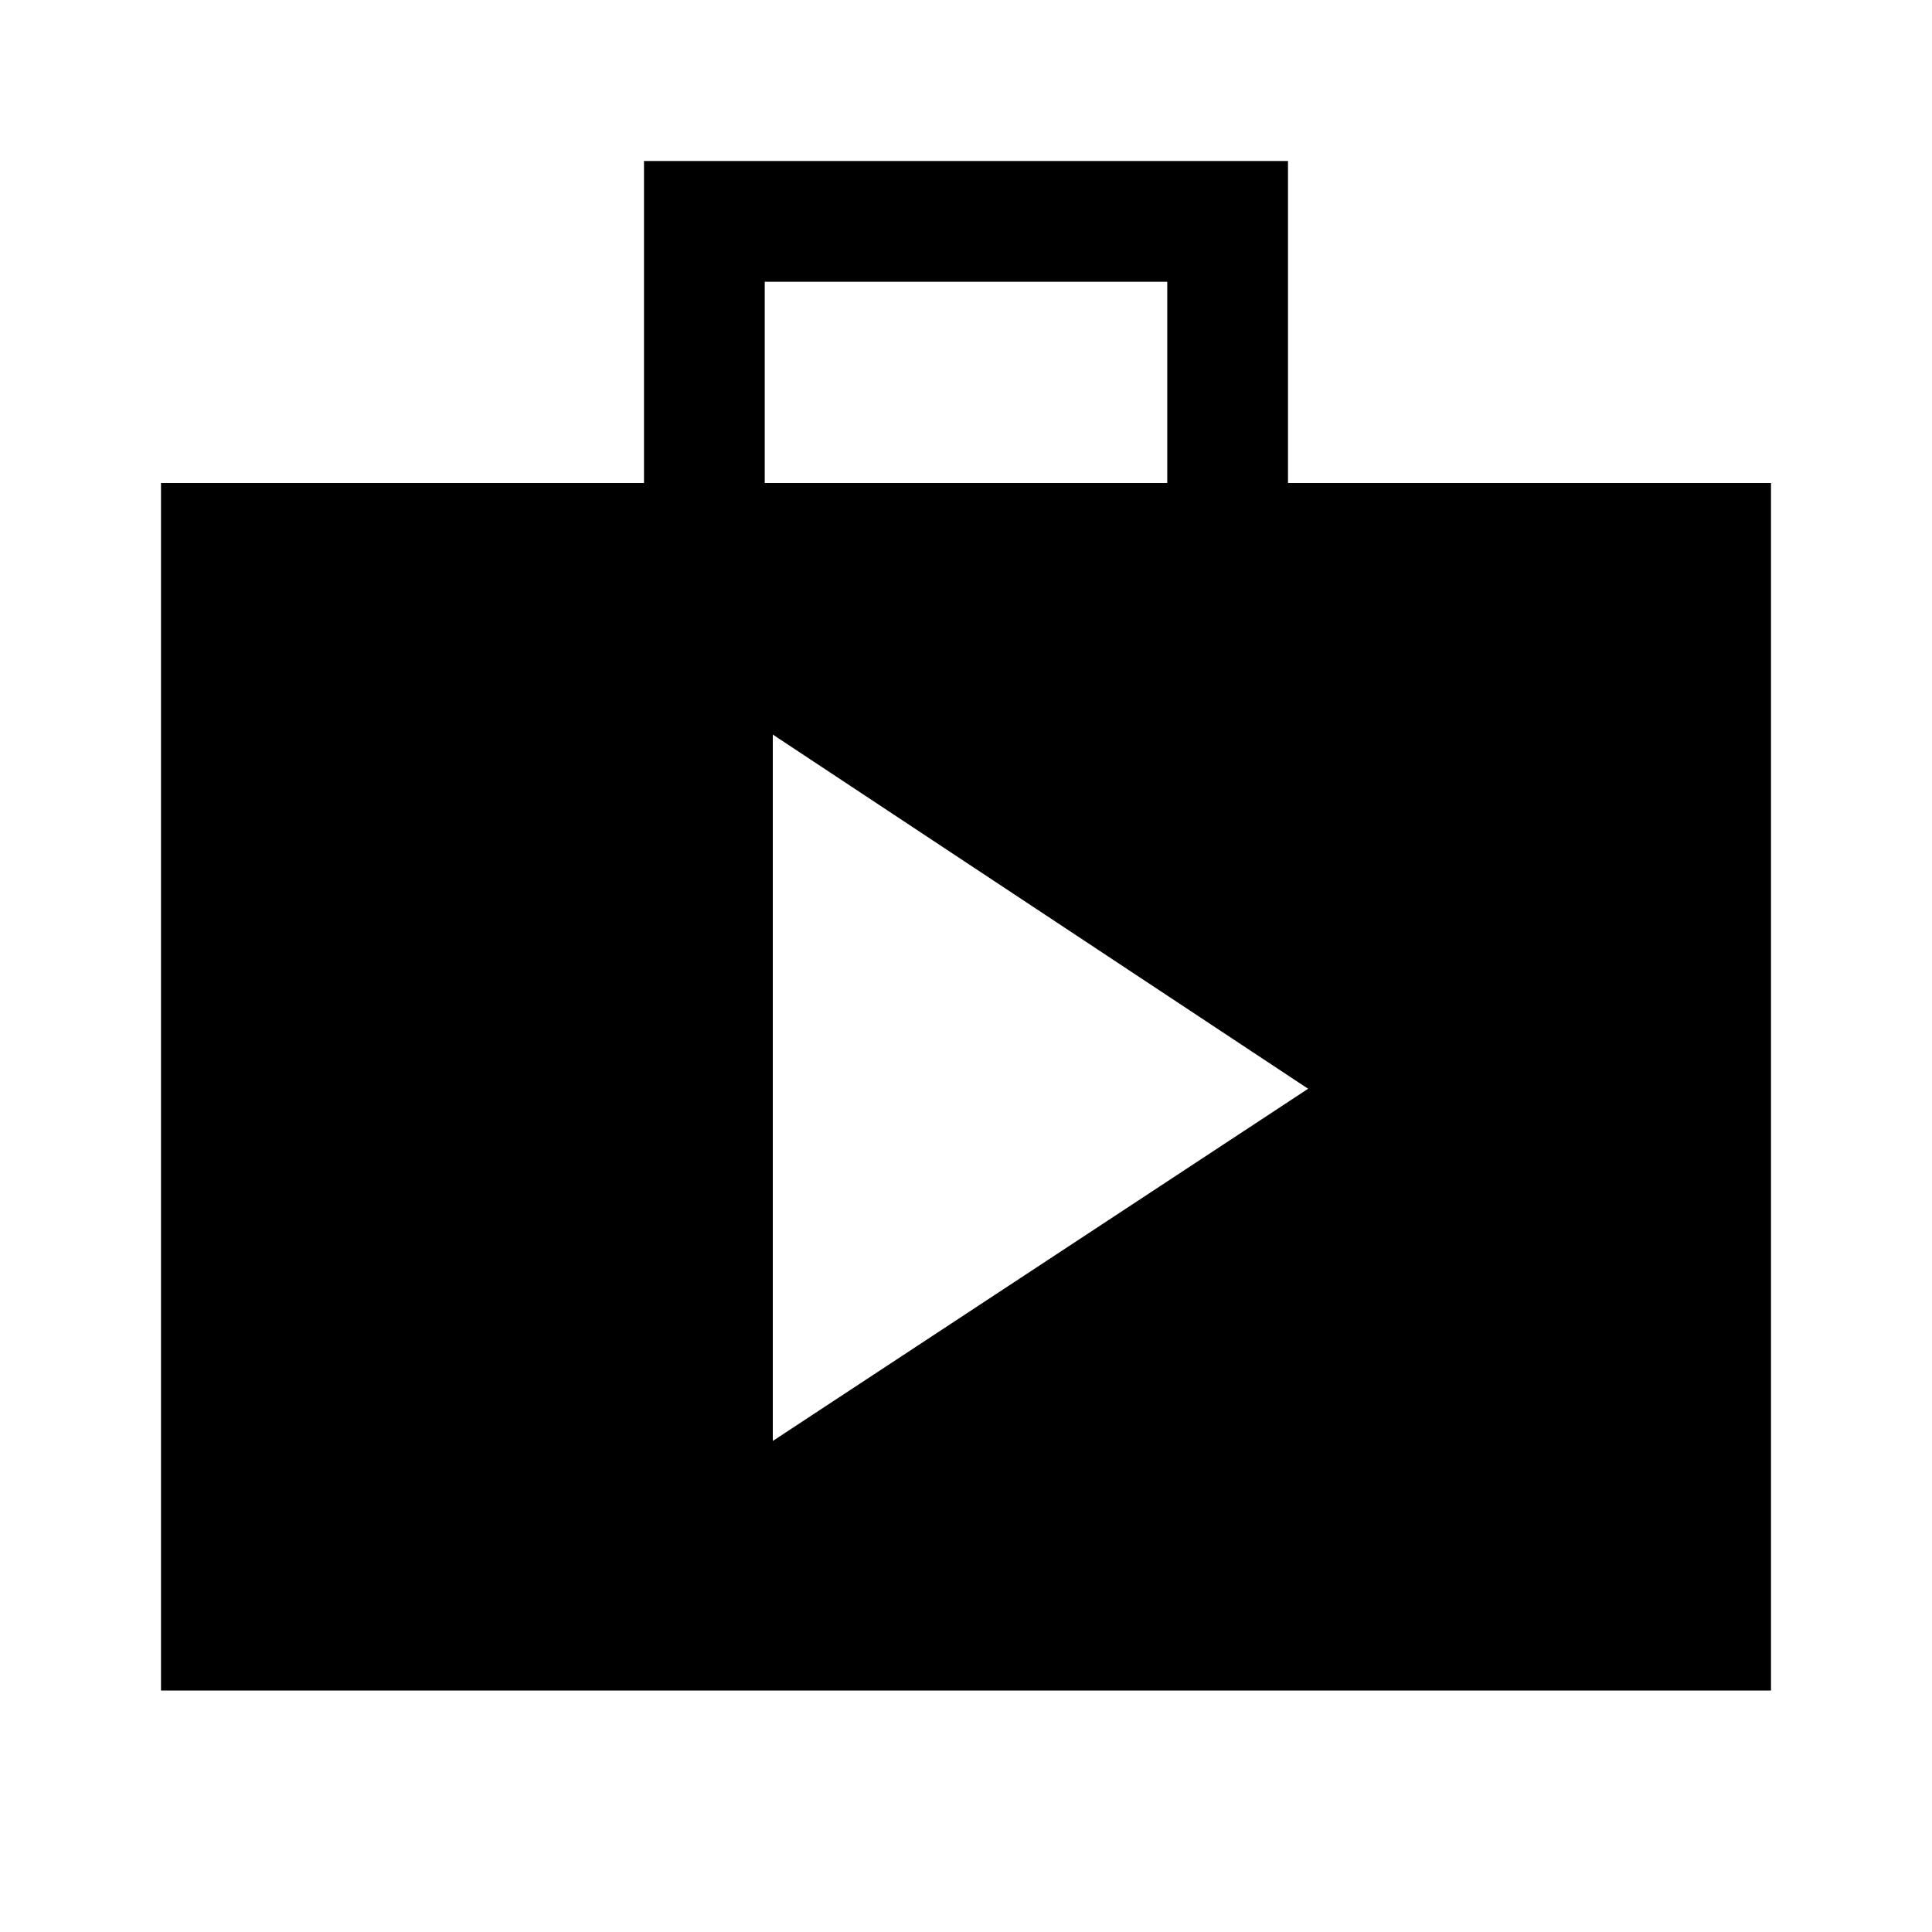 <svg xmlns="http://www.w3.org/2000/svg" width="48" height="48" viewBox="0 -960 960 960"><path d="M80-120v-600h240v-160h320v160h240v600H80Zm300-600h200v-100H380v100Zm4 476 266-175-266-176v351Z"/></svg>